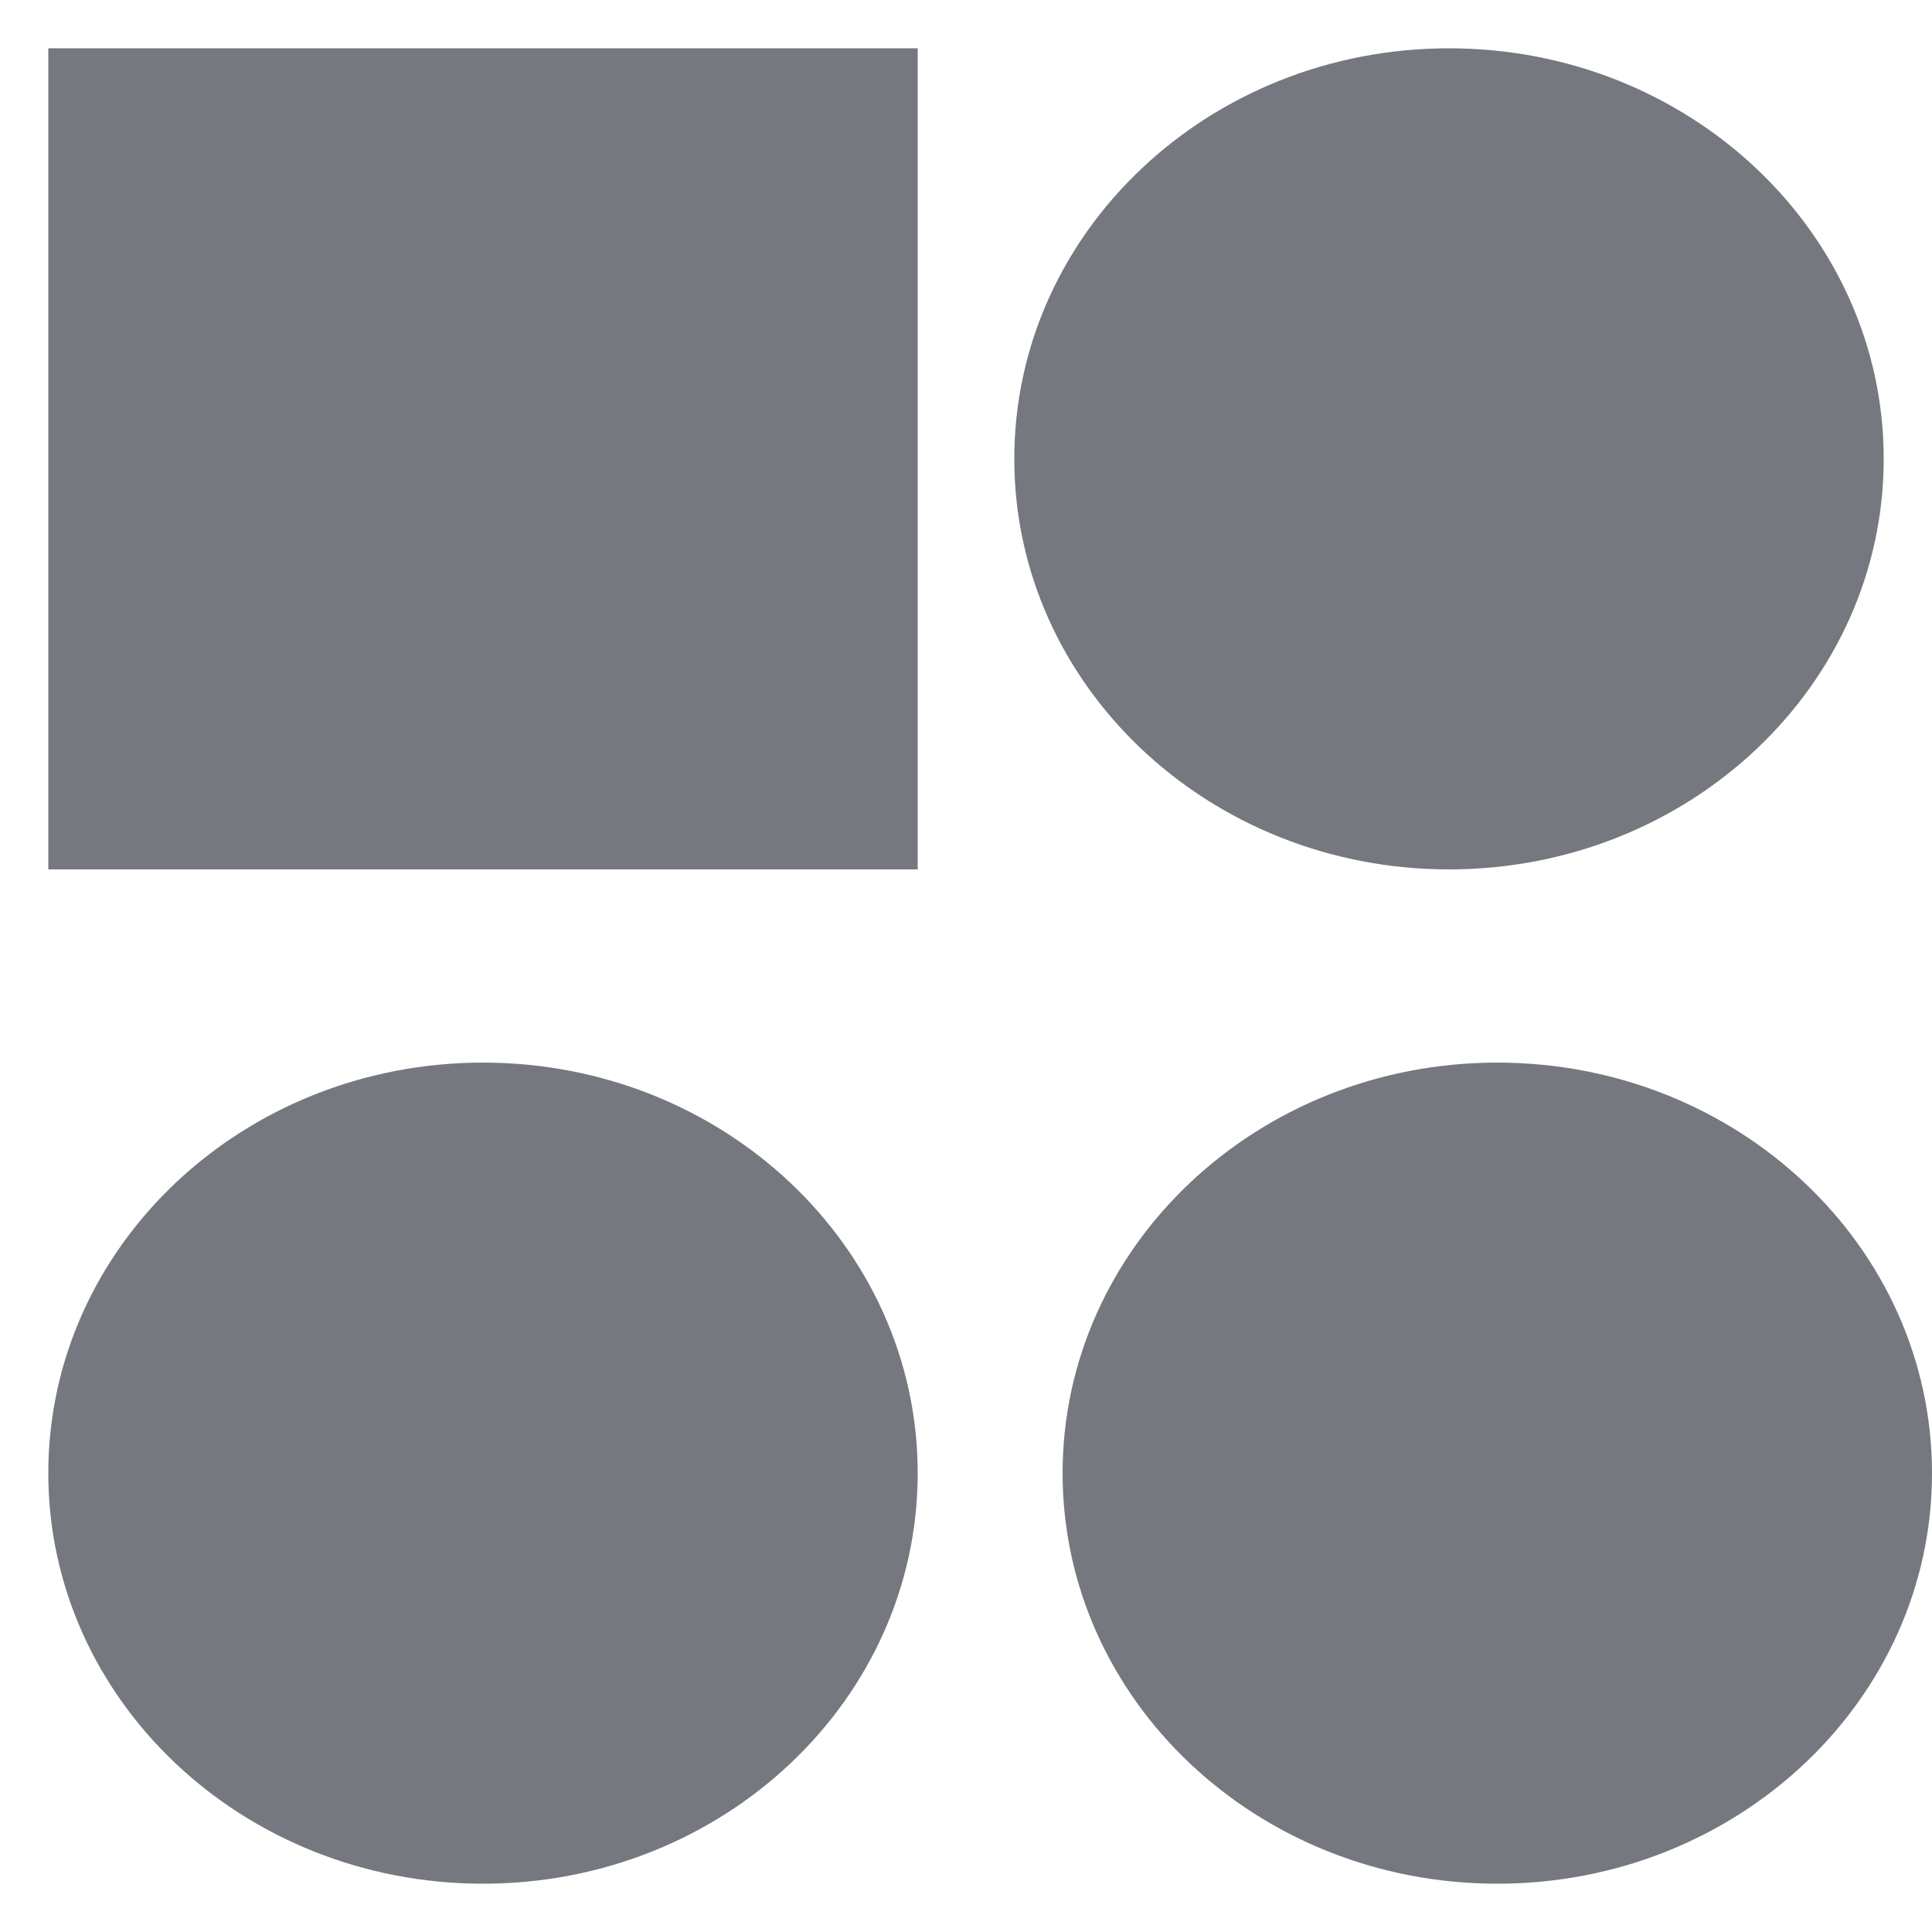 <svg xmlns="http://www.w3.org/2000/svg" width="40" height="40" viewBox="0 0 40 40" fill="none"><path d="M30 18C34.971 18 39 14.194 39 9.5C39 4.806 34.971 1 30 1C25.029 1 21 4.806 21 9.5C21 14.194 25.029 18 30 18Z" fill="#76787F"></path><path d="M31 39C35.971 39 40 35.194 40 30.5C40 25.806 35.971 22 31 22C26.029 22 22 25.806 22 30.5C22 35.194 26.029 39 31 39Z" fill="#76787F"></path><path d="M10 39C14.971 39 19 35.194 19 30.5C19 25.806 14.971 22 10 22C5.029 22 1 25.806 1 30.5C1 35.194 5.029 39 10 39Z" fill="#76787F"></path><path d="M19 1H1V18H19V1Z" fill="#76787F"></path></svg>